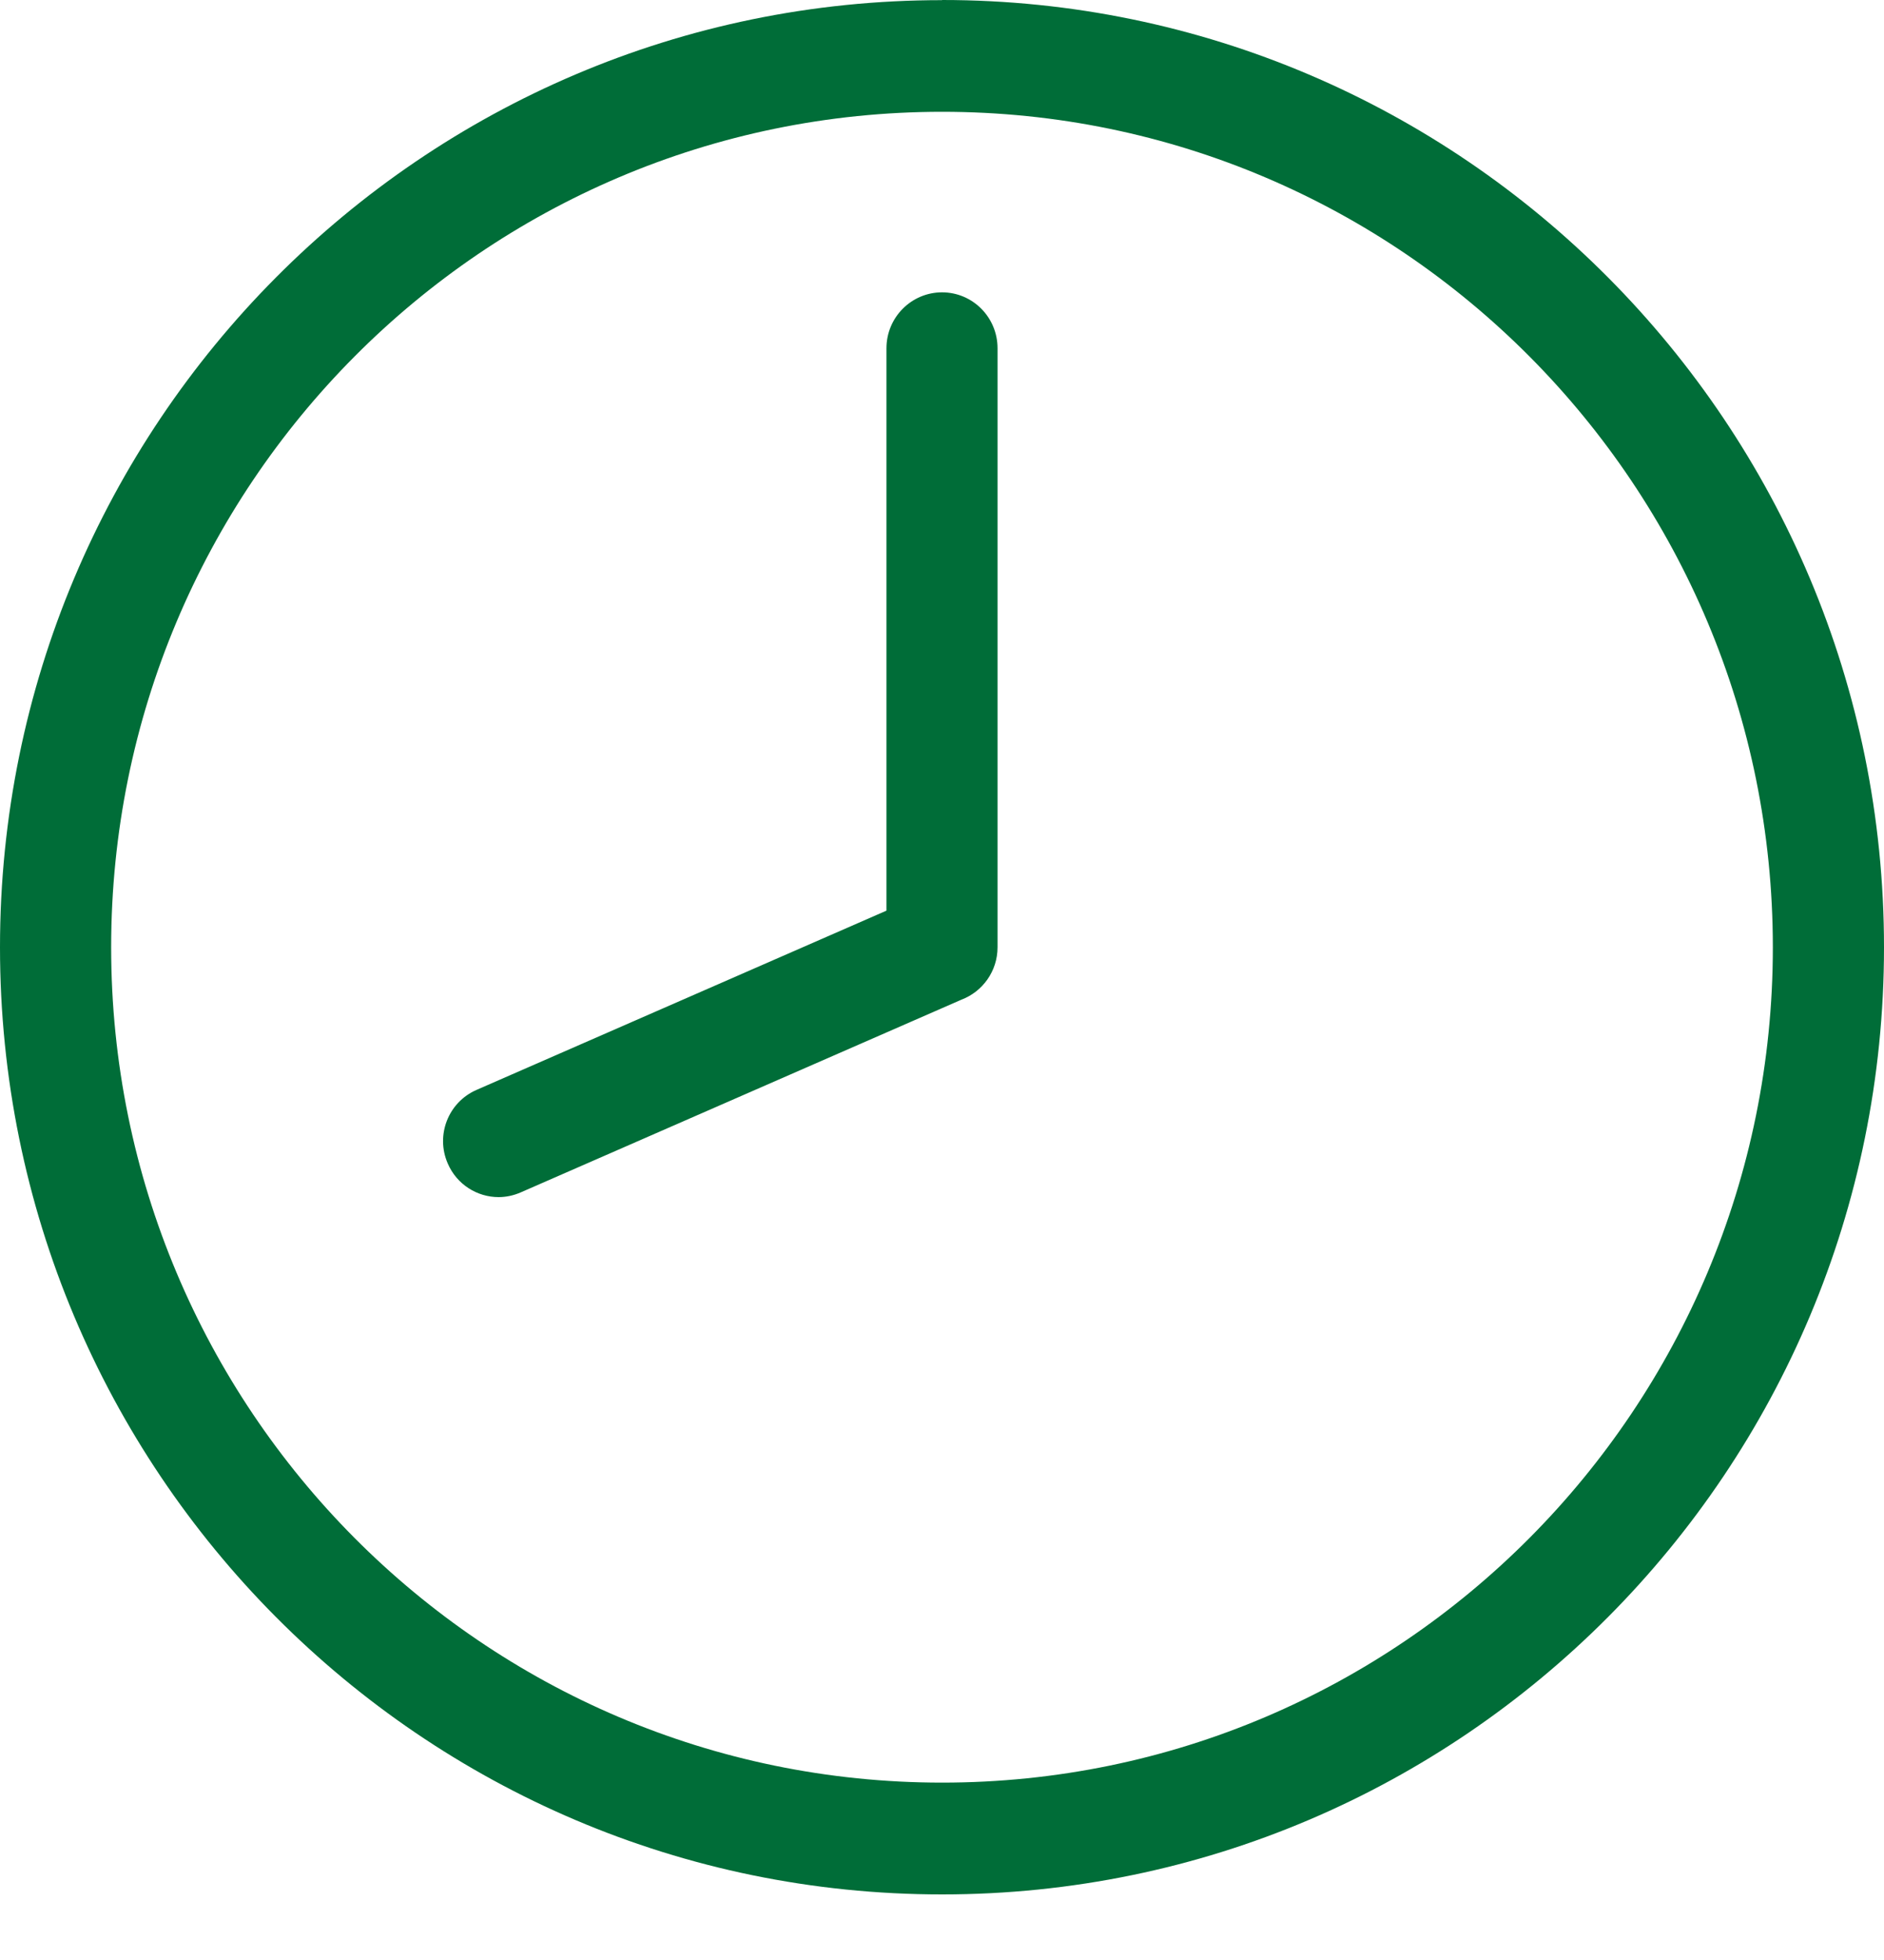 <svg width="25" height="26" viewBox="0 0 25 26" fill="none" xmlns="http://www.w3.org/2000/svg">
<path d="M12.501 3.878C12.094 3.878 11.763 4.21 11.763 4.62V12.08L6.323 14.458C5.948 14.622 5.778 15.058 5.941 15.433C6.061 15.713 6.332 15.88 6.616 15.88C6.715 15.88 6.815 15.859 6.911 15.817L12.758 13.261C13.038 13.155 13.237 12.884 13.237 12.566V4.62C13.237 4.21 12.908 3.878 12.5 3.878L12.501 3.878ZM12.501 1.483C18.59 1.483 23.525 6.445 23.525 12.566C23.525 18.686 18.59 23.647 12.501 23.647C6.412 23.647 1.475 18.686 1.475 12.566C1.475 6.445 6.412 1.483 12.501 1.483ZM12.501 9.9351e-05V0.002C5.597 9.9351e-05 0 5.627 0 12.566C0 19.505 5.597 25.13 12.501 25.13C19.403 25.13 25 19.505 25 12.566C25 5.627 19.403 0 12.501 0V0.001V9.9351e-05Z" fill="#006D38"/>
</svg>
